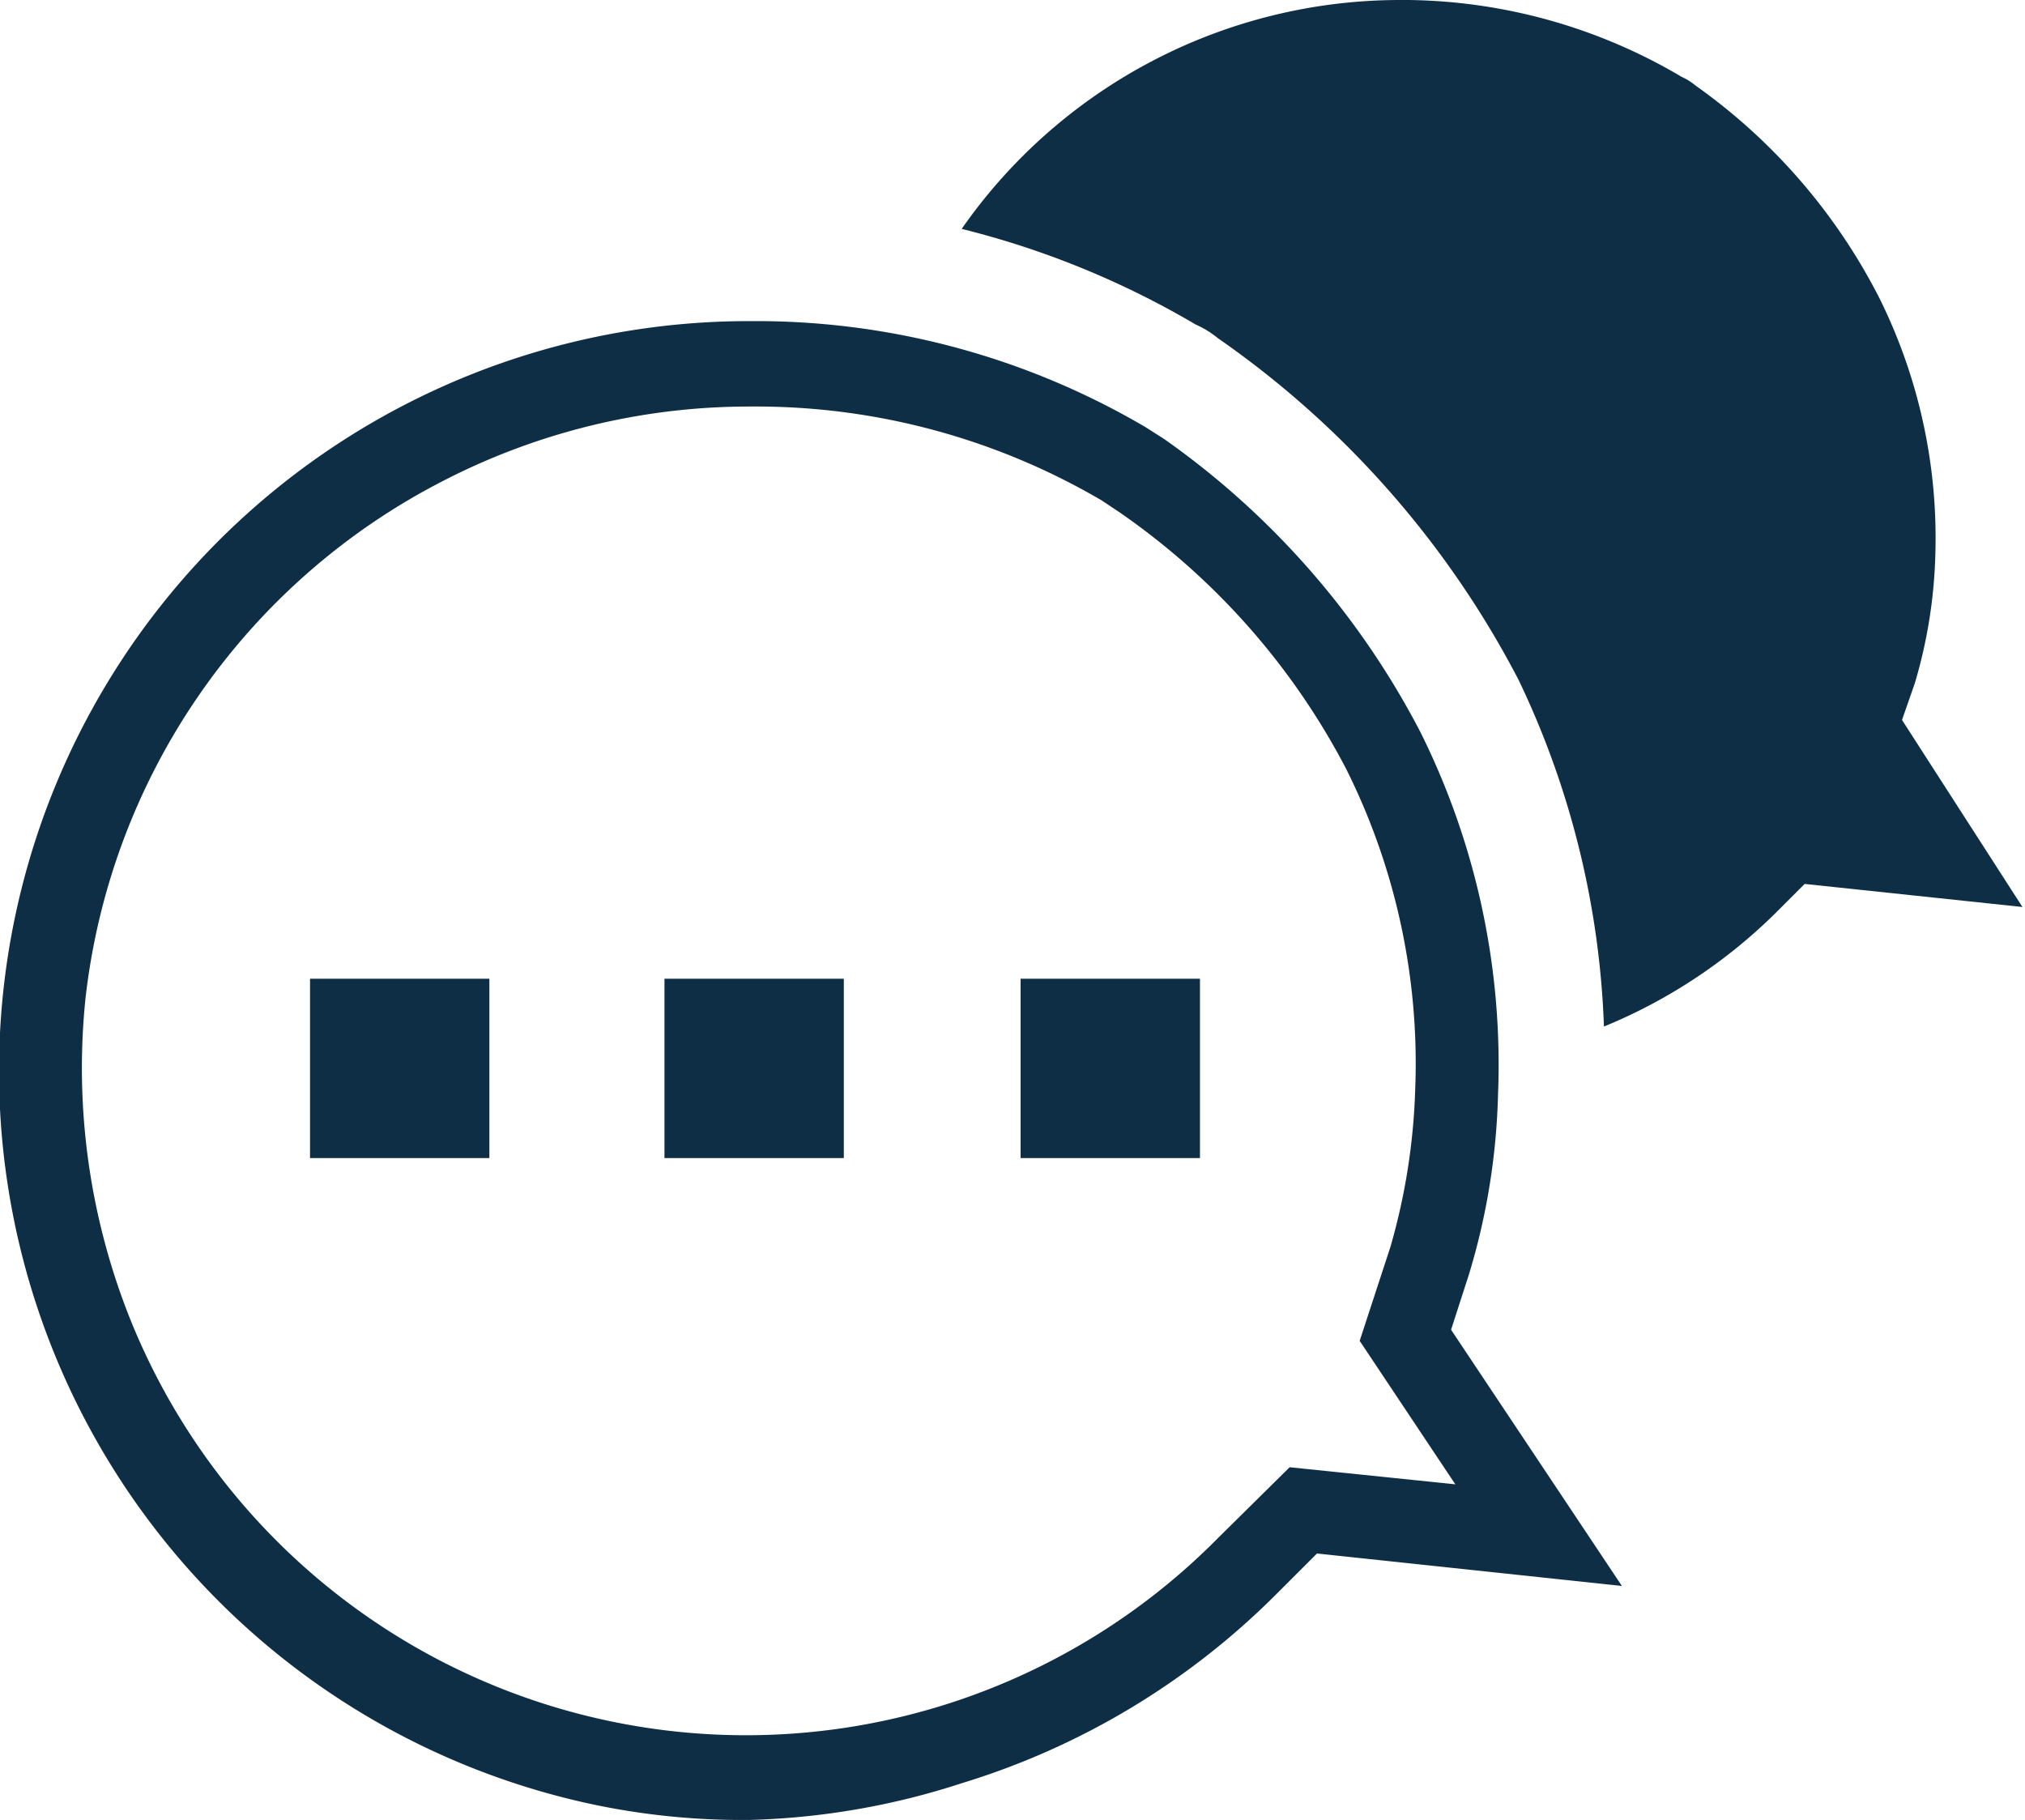 <svg xmlns="http://www.w3.org/2000/svg" viewBox="0 0 23.71 21.31"><defs><style>.cls-1{fill:#0e2e46;}</style></defs><g id="Layer_2" data-name="Layer 2"><g id="Layer_1-2" data-name="Layer 1"><rect class="cls-1" x="3.63" y="11.46" width="2.1" height="2.1"/><rect class="cls-1" x="7.78" y="11.46" width="2.1" height="2.1"/><rect class="cls-1" x="11.95" y="11.46" width="2.1" height="2.1"/><path class="cls-1" d="M8.77,21.31A8.48,8.48,0,0,1,7,21.14,8.78,8.78,0,0,1,8.78,3.76h.14A9,9,0,0,1,13.41,5l.22.14a9.61,9.61,0,0,1,3,3.43,8.73,8.73,0,0,1,.91,4.24,7.89,7.89,0,0,1-.34,2.11l-.21.65,2,3-3.57-.38-.49.49a8.85,8.85,0,0,1-3.67,2.2A8.72,8.72,0,0,1,8.77,21.31Zm0-16.55a7.82,7.82,0,0,0-3.58.87A7.79,7.79,0,0,0,1,11.7a7.93,7.93,0,0,0,.53,3.76A7.77,7.77,0,0,0,14.27,18l.83-.82,1.94.2-1.12-1.68.36-1.1a7.44,7.44,0,0,0,.29-1.84A7.71,7.71,0,0,0,15.76,9a8.33,8.33,0,0,0-2.65-3l-.21-.14a8,8,0,0,0-4-1.1Z"/><path class="cls-1" d="M13.71,5.17l.14.13Z"/><path class="cls-1" d="M22.27,8.43,22.42,8a5.8,5.8,0,0,0,.24-1.5,6.32,6.32,0,0,0-.65-3A6.87,6.87,0,0,0,19.85,1a.7.7,0,0,0-.16-.1A6.42,6.42,0,0,0,16.49,0h-.1a6.26,6.26,0,0,0-5.13,2.68A10.26,10.26,0,0,1,14,3.8a1.13,1.13,0,0,1,.26.16,11.11,11.11,0,0,1,3.52,4,10.21,10.21,0,0,1,1,4.06,6.21,6.21,0,0,0,2-1.32l.35-.35,2.55.27Z"/></g></g></svg>